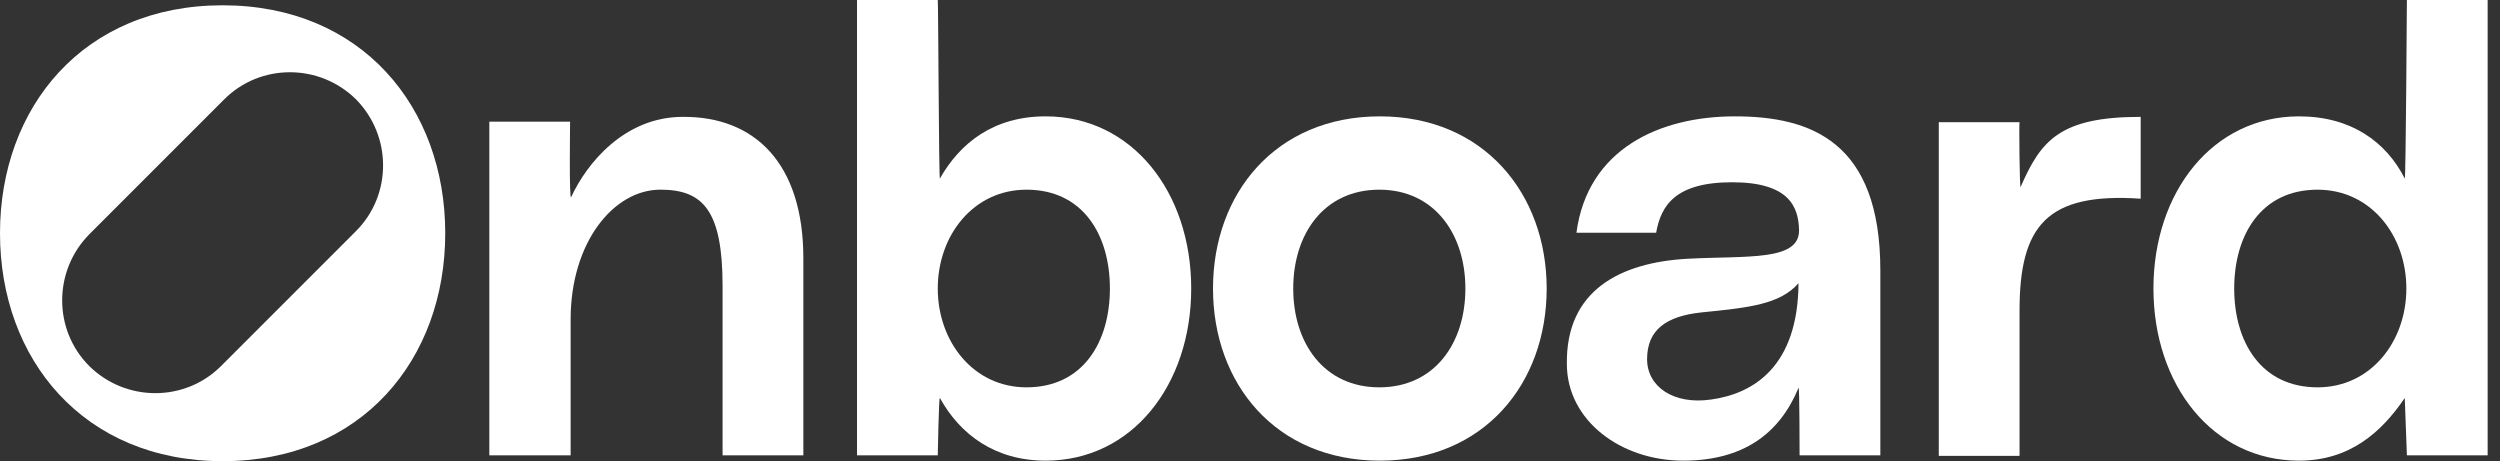 <svg width="103" height="19" viewBox="0 0 103 19" fill="none" xmlns="http://www.w3.org/2000/svg">
<rect x="0" y="0" width="103" height="19" fill="#333333" stroke="none"/>
<path d="M33.098 10.638V18.76H29.77V11.777C29.77 8.668 28.96 7.814 27.209 7.814C25.283 7.814 23.51 9.982 23.51 13.156V18.76H20.16V5.012H23.488C23.488 5.012 23.444 8.318 23.532 8.121C24.166 6.742 25.721 4.815 28.129 4.815C31.106 4.793 33.098 6.742 33.098 10.638Z" fill="white"/>
<path d="M38.724 7.355C39.556 5.889 40.935 4.794 43.08 4.794C46.648 4.794 49.078 7.924 49.078 11.886C49.078 15.849 46.648 18.979 43.08 18.979C41 18.979 39.556 17.906 38.724 16.396C38.68 16.308 38.636 18.76 38.636 18.76H35.309V0H38.636C38.658 0 38.68 7.465 38.724 7.355ZM45.728 11.886C45.728 9.697 44.634 7.815 42.292 7.815C40.103 7.815 38.636 9.697 38.636 11.886C38.636 14.075 40.103 15.958 42.292 15.958C44.634 15.958 45.728 14.075 45.728 11.886Z" fill="white"/>
<path d="M63.723 11.887C63.723 15.805 61.14 18.979 56.849 18.979C52.559 18.979 49.976 15.805 49.976 11.887C49.976 7.968 52.559 4.794 56.849 4.794C61.14 4.794 63.723 7.99 63.723 11.887ZM60.374 11.887C60.374 9.654 59.104 7.815 56.828 7.815C54.551 7.815 53.281 9.632 53.281 11.887C53.281 14.141 54.551 15.958 56.828 15.958C59.104 15.958 60.374 14.141 60.374 11.887Z" fill="white"/>
<path d="M69.524 10.661C71.976 10.53 74.143 10.77 74.121 9.479C74.099 8.537 73.727 7.509 71.363 7.509C69.02 7.509 68.43 8.472 68.233 9.588H64.949C65.409 6.13 68.386 4.794 71.472 4.794C74.624 4.794 77.47 5.845 77.47 11.142V18.76H74.143C74.143 18.76 74.143 15.849 74.099 15.98C73.311 17.885 71.801 18.979 69.349 18.979C66.766 18.979 64.555 17.316 64.555 14.995C64.511 11.952 66.766 10.814 69.524 10.661ZM70.093 12.872C68.67 13.025 67.86 13.572 67.86 14.798C67.86 15.936 68.955 16.681 70.487 16.462C72.26 16.221 74.077 15.083 74.099 11.668C73.333 12.543 72.063 12.675 70.093 12.872Z" fill="white"/>
<path d="M83.249 7.705C84.081 5.8 84.847 4.815 88.196 4.815V8.186C84.322 7.924 83.205 9.303 83.205 12.805V18.781H79.878V5.034H83.205C83.183 5.012 83.205 7.77 83.249 7.705Z" fill="white"/>
<path d="M102.491 0V18.76H99.164L99.076 16.396C98.113 17.819 96.799 18.979 94.72 18.979C91.152 18.979 88.722 15.849 88.722 11.886C88.722 7.924 91.152 4.794 94.72 4.794C96.865 4.794 98.31 5.845 99.076 7.355C99.12 7.465 99.164 0 99.164 0H102.491C102.469 0 102.491 0 102.491 0ZM99.142 11.886C99.142 9.697 97.675 7.815 95.486 7.815C93.144 7.815 92.049 9.697 92.049 11.886C92.049 14.075 93.144 15.958 95.486 15.958C97.675 15.958 99.142 14.075 99.142 11.886Z" fill="white"/>
<path d="M9.172 0.218C3.437 0.218 0 4.421 0 9.609C0 14.797 3.437 19 9.172 19C14.907 19 18.344 14.797 18.344 9.609C18.344 4.421 14.907 0.218 9.172 0.218ZM14.667 9.521L9.106 15.082C7.618 16.57 5.188 16.57 3.678 15.082C2.189 13.593 2.189 11.163 3.678 9.653L9.238 4.093C10.726 2.604 13.156 2.604 14.667 4.093C16.155 5.603 16.155 8.033 14.667 9.521Z" fill="white"/>
</svg>
